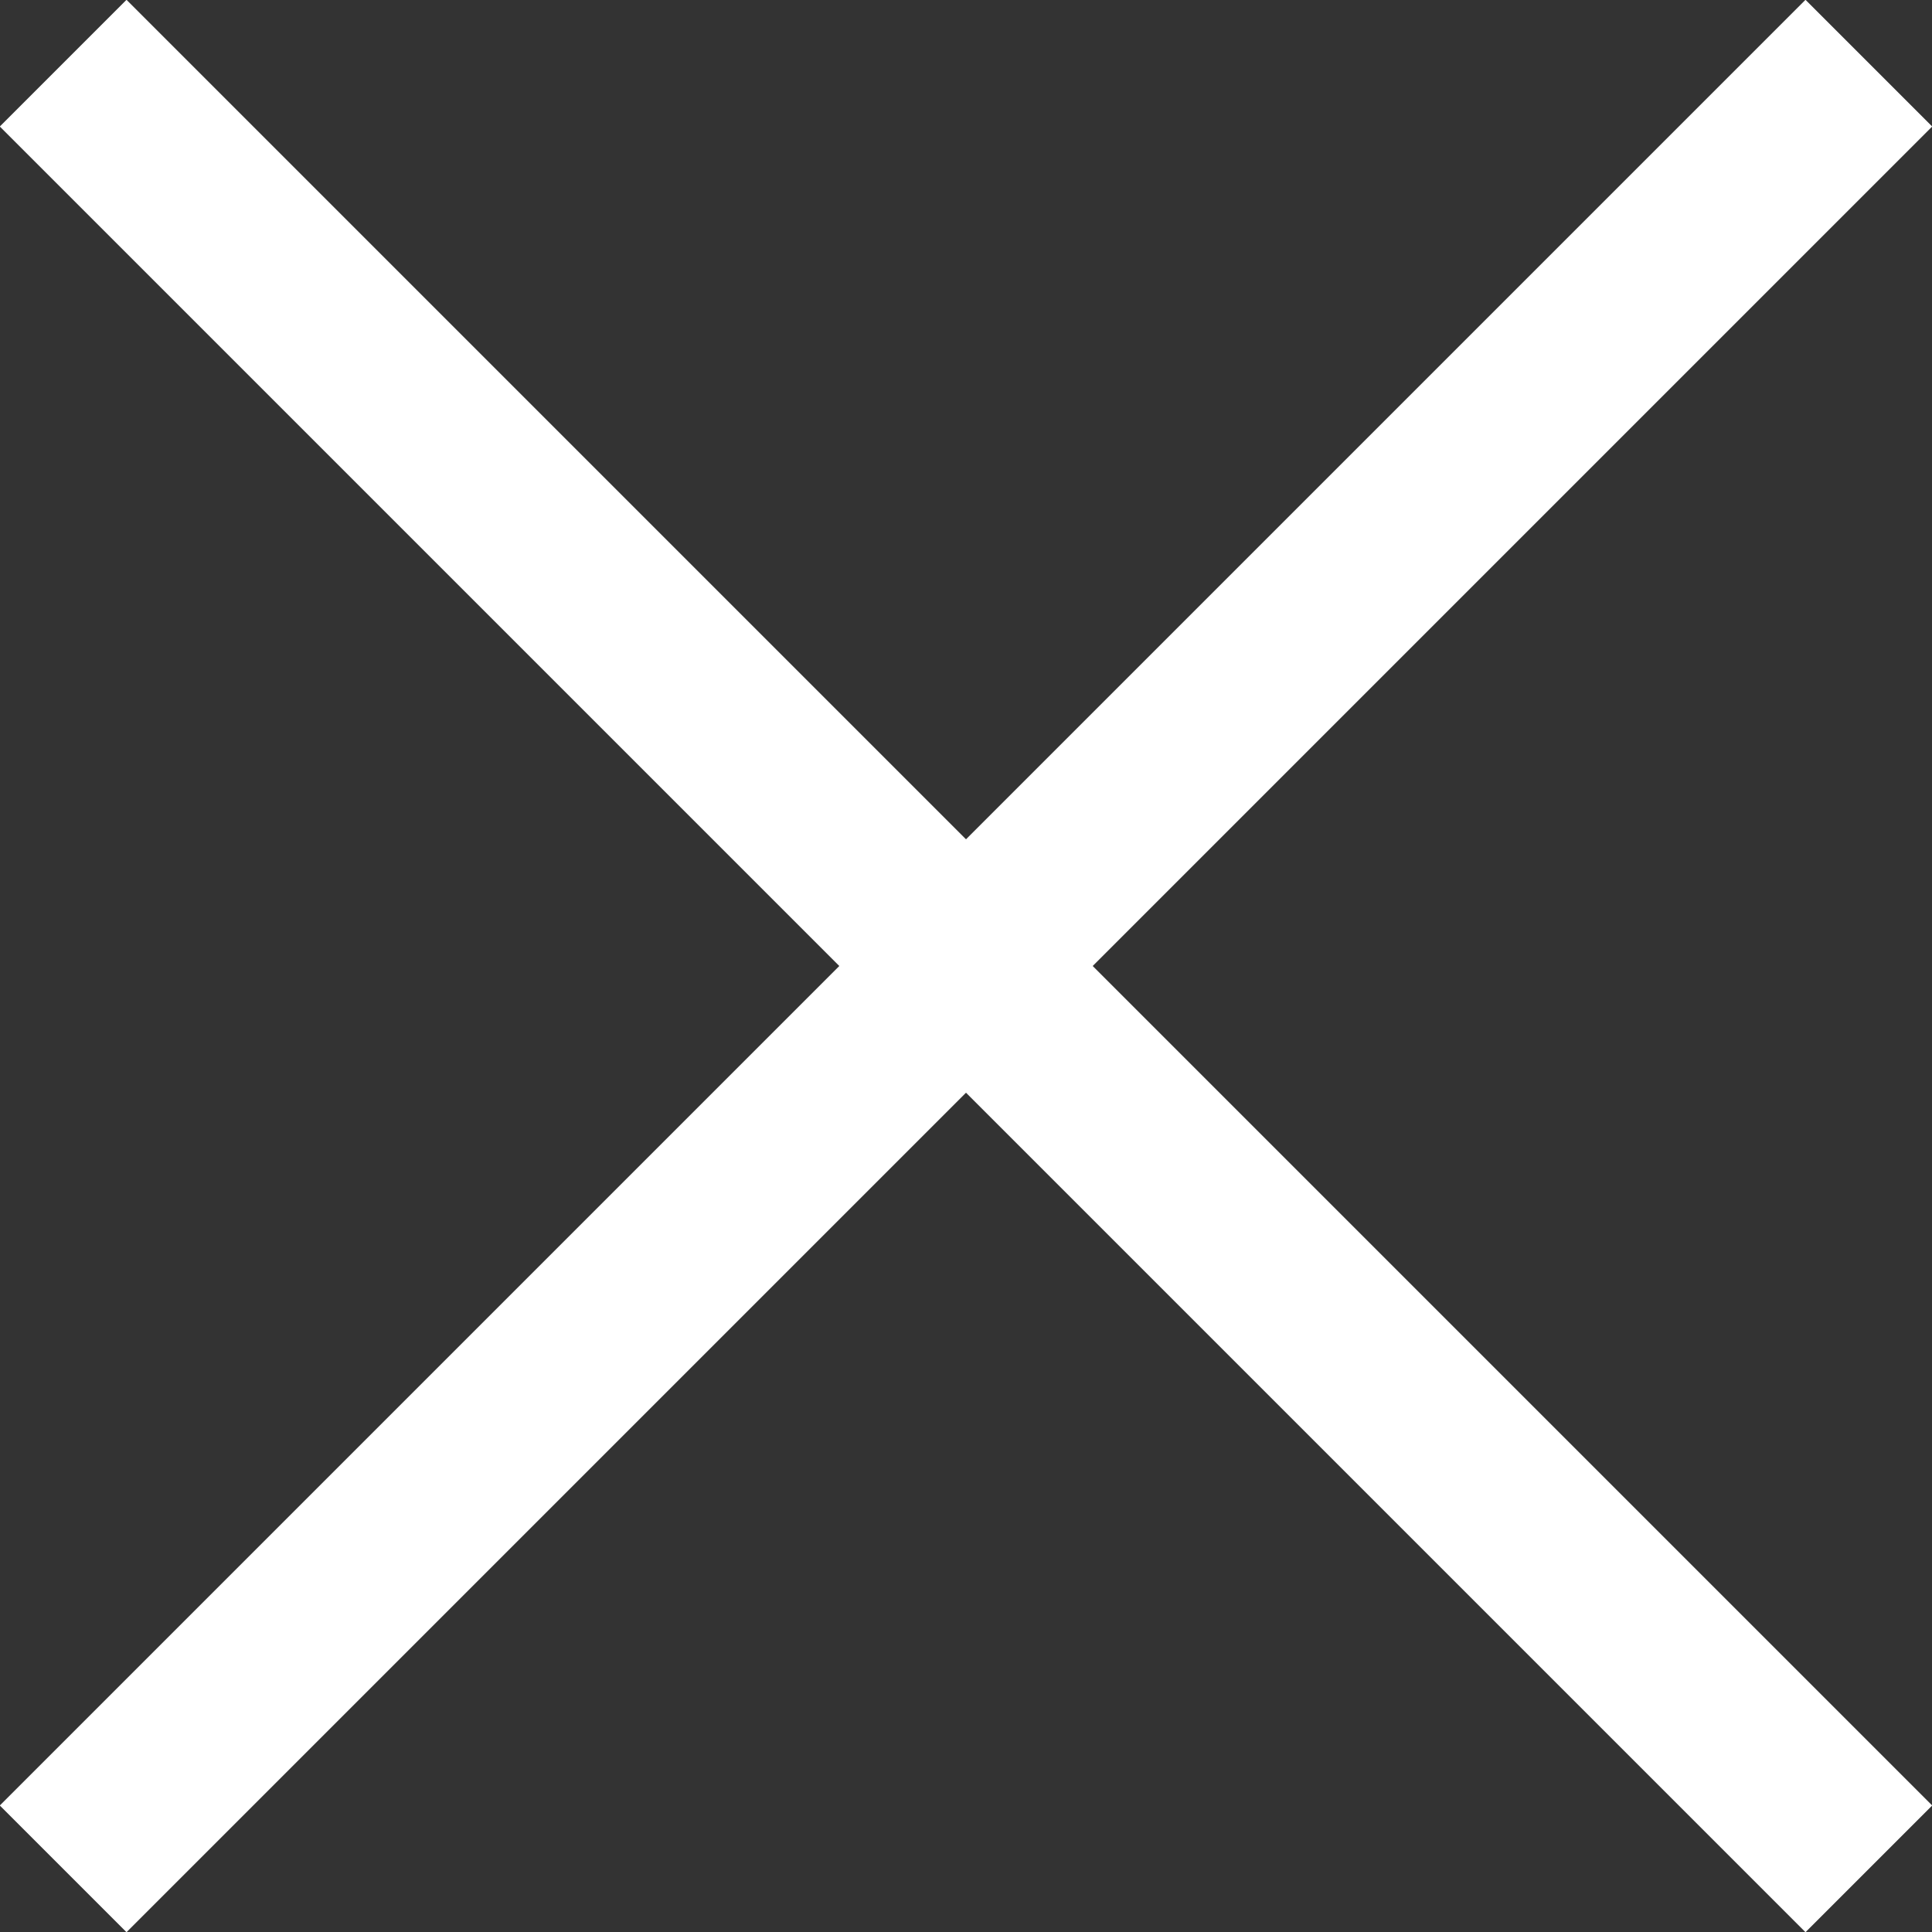 <?xml version="1.0" encoding="UTF-8"?><svg id="_イヤー_2" xmlns="http://www.w3.org/2000/svg" viewBox="0 0 43.13 43.13"><rect x="0" y="0" width="43.13" height="43.13" fill="#333333" stroke="none"/><defs><style>.cls-1{fill:none;stroke:#fff;stroke-miterlimit:10;stroke-width:4px;}</style></defs><g id="_イヤー_1-2"><line class="cls-1" x1="1.41" y1="1.41" x2="41.72" y2="41.72"/><line class="cls-1" x1="41.72" y1="1.41" x2="1.41" y2="41.72"/></g></svg>